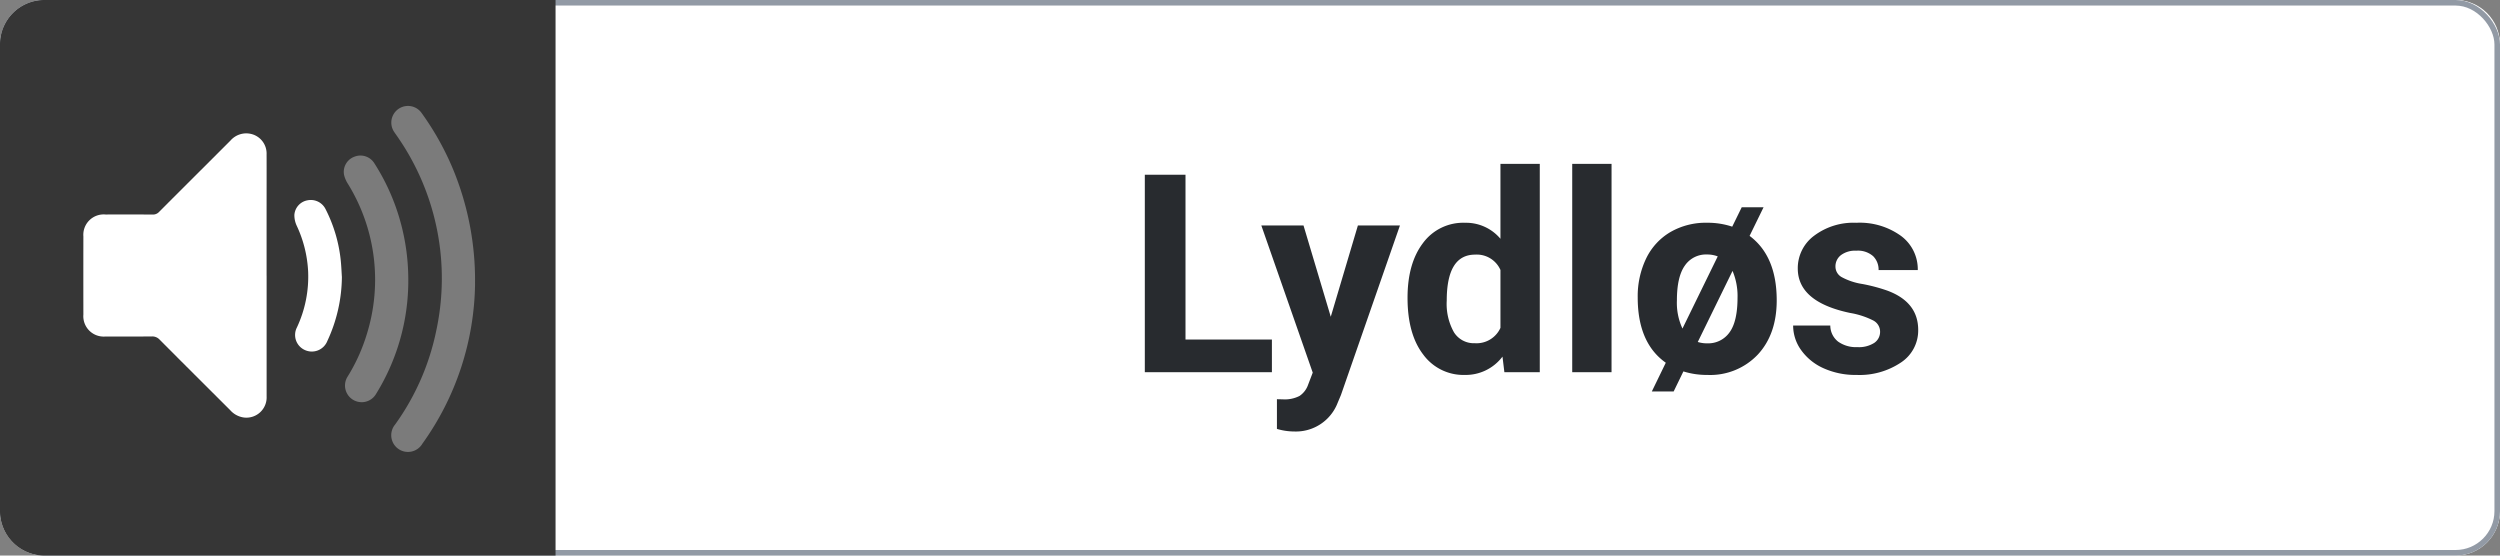 <svg xmlns="http://www.w3.org/2000/svg" xmlns:xlink="http://www.w3.org/1999/xlink" width="450" height="100" viewBox="0 0 450 100">
  <rect x="0" y="0" width="450" height="100" fill="#808080" stroke="none"/>
  <defs>
    <clipPath id="clip-silent_1">
      <rect width="450" height="100"/>
    </clipPath>
  </defs>
  <g id="silent_1" data-name="silent – 1" clip-path="url(#clip-silent_1)">
    <rect id="Rectangle_190" data-name="Rectangle 190" width="100" height="450" rx="8" transform="translate(450) rotate(90)" fill="#fff"/>
    <g id="Rectangle_10" data-name="Rectangle 10" fill="#fff" stroke="#929aa5" stroke-width="1">
      <rect width="450" height="100" rx="8" stroke="none"/>
      <rect x="0.5" y="0.5" width="449" height="99" rx="7.5" fill="none"/>
    </g>
    <path id="Rectangle_92" data-name="Rectangle 92" d="M0,0H100a0,0,0,0,1,0,0V92a8,8,0,0,1-8,8H8a8,8,0,0,1-8-8V0A0,0,0,0,1,0,0Z" transform="translate(100) rotate(90)" fill="#363636"/>
    <path id="Path_4626" data-name="Path 4626" d="M-61.609-5.884h15.552V0H-68.933V-35.547h7.324Zm26.147-4.1,4.883-16.431h7.568L-33.63,4.1l-.586,1.392a8.052,8.052,0,0,1-7.812,5.176,11.1,11.1,0,0,1-3.125-.464V4.858l1.074.024a5.8,5.8,0,0,0,2.991-.61,4.01,4.01,0,0,0,1.55-2.026l.83-2.173-9.253-26.489h7.593ZM-21.643-13.4q0-6.177,2.771-9.839A8.991,8.991,0,0,1-11.292-26.9a8.091,8.091,0,0,1,6.372,2.881V-37.5h7.08V0H-4.211l-.342-2.808A8.3,8.3,0,0,1-11.34.488a8.967,8.967,0,0,1-7.483-3.674Q-21.643-6.86-21.643-13.4Zm7.056.513A10.4,10.4,0,0,0-13.293-7.2a4.217,4.217,0,0,0,3.76,1.978A4.722,4.722,0,0,0-4.919-7.983V-18.408a4.654,4.654,0,0,0-4.565-2.759Q-14.587-21.167-14.587-12.891ZM15.076,0H8V-37.5h7.08Zm4.712-13.452A15.666,15.666,0,0,1,21.3-20.459a11.081,11.081,0,0,1,4.358-4.761,12.714,12.714,0,0,1,6.6-1.685A13.984,13.984,0,0,1,36.8-26.2l1.709-3.491h3.931l-2.515,5.151q4.883,3.638,4.883,11.6,0,6.079-3.394,9.753A11.8,11.8,0,0,1,32.312.488a13.989,13.989,0,0,1-4.3-.635L26.257,3.467H22.327l2.515-5.176Q19.788-5.273,19.788-13.452Zm7.056.513a10.955,10.955,0,0,0,1,5.078L34.192-20.85a5.278,5.278,0,0,0-1.929-.342,4.608,4.608,0,0,0-4,2.014Q26.843-17.163,26.843-12.939Zm10.913-.513a11.569,11.569,0,0,0-.9-4.785L30.6-5.444a5.41,5.41,0,0,0,1.709.244,4.684,4.684,0,0,0,4-1.965Q37.756-9.131,37.756-13.452ZM63.416-7.3a2.273,2.273,0,0,0-1.282-2.039,14.559,14.559,0,0,0-4.114-1.331Q48.6-12.646,48.6-18.677a7.258,7.258,0,0,1,2.917-5.872A11.769,11.769,0,0,1,59.143-26.9a12.667,12.667,0,0,1,8.044,2.368A7.463,7.463,0,0,1,70.2-18.384H63.147a3.414,3.414,0,0,0-.977-2.5,4.133,4.133,0,0,0-3.052-.989,4.223,4.223,0,0,0-2.759.806,2.543,2.543,0,0,0-.977,2.051,2.174,2.174,0,0,0,1.111,1.892,11.428,11.428,0,0,0,3.748,1.245A30.609,30.609,0,0,1,64.685-14.7q5.591,2.051,5.591,7.1a6.891,6.891,0,0,1-3.1,5.847A13.375,13.375,0,0,1,59.167.488,13.97,13.97,0,0,1,53.271-.7a9.893,9.893,0,0,1-4.041-3.247A7.545,7.545,0,0,1,47.766-8.4h6.689a3.683,3.683,0,0,0,1.392,2.881,5.52,5.52,0,0,0,3.467,1,5.109,5.109,0,0,0,3.064-.769A2.393,2.393,0,0,0,63.416-7.3Z" transform="translate(275 67)" fill="#282b2f"/>
    <g id="Group_7870" data-name="Group 7870" transform="translate(15 18.821)">
      <path id="Path_4353" data-name="Path 4353" d="M88.757,32.062a50.39,50.39,0,0,1-9.484,28.806,3.011,3.011,0,1,1-4.91-3.453A44,44,0,0,0,81.8,40.379a44.679,44.679,0,0,0-6.86-34.554c-.234-.352-.489-.69-.722-1.043a3,3,0,1,1,4.928-3.424A50.431,50.431,0,0,1,84.8,11.472a52.332,52.332,0,0,1,3.952,20.59" transform="translate(-18.245 0.178)" fill="#fff" opacity="0.34"/>
      <path id="Path_4354" data-name="Path 4354" d="M73.936,34.141A38.755,38.755,0,0,1,68.145,54.6a3,3,0,1,1-5.106-3.145,32.187,32.187,0,0,0,3.432-7.611A32.869,32.869,0,0,0,63.1,16.863a5.379,5.379,0,0,1-.729-1.654,2.91,2.91,0,0,1,1.842-3.279,2.946,2.946,0,0,1,3.627,1.2,38.413,38.413,0,0,1,3.926,8.083,39.051,39.051,0,0,1,2.166,12.925" transform="translate(-15.44 -2.536)" fill="#fff" opacity="0.34"/>
      <path id="Path_4355" data-name="Path 4355" d="M59.048,36.955A27.692,27.692,0,0,1,56.432,48.47a3.005,3.005,0,0,1-4.019,1.647,2.968,2.968,0,0,1-1.456-4.086,21.557,21.557,0,0,0,2.016-10.044,21.9,21.9,0,0,0-2.033-8.21,4.466,4.466,0,0,1-.445-2.015,2.876,2.876,0,0,1,2.385-2.61,2.963,2.963,0,0,1,3.234,1.6,26.117,26.117,0,0,1,2.746,9.4c.091.934.127,1.873.188,2.81" transform="translate(-12.508 -5.92)" fill="#fff"/>
      <path id="Path_4356" data-name="Path 4356" d="M32.991,25.629q0,10.857,0,21.714a3.646,3.646,0,0,1-4.021,3.817,3.994,3.994,0,0,1-2.535-1.332C22.2,45.6,17.954,41.382,13.737,37.138a1.806,1.806,0,0,0-1.438-.577c-2.768.025-5.537.015-8.306.01A3.668,3.668,0,0,1,.008,32.622q-.015-7.036,0-14.07A3.666,3.666,0,0,1,4,14.611c2.817-.005,5.633-.012,8.449.009a1.5,1.5,0,0,0,1.189-.481C17.912,9.851,22.21,5.584,26.486,1.3A3.767,3.767,0,0,1,30.11.089a3.624,3.624,0,0,1,2.876,3.685c.013,3.523,0,7.046,0,10.571V25.629" transform="translate(0 5.179)" fill="#fff"/>
    </g>
  </g>
</svg>
